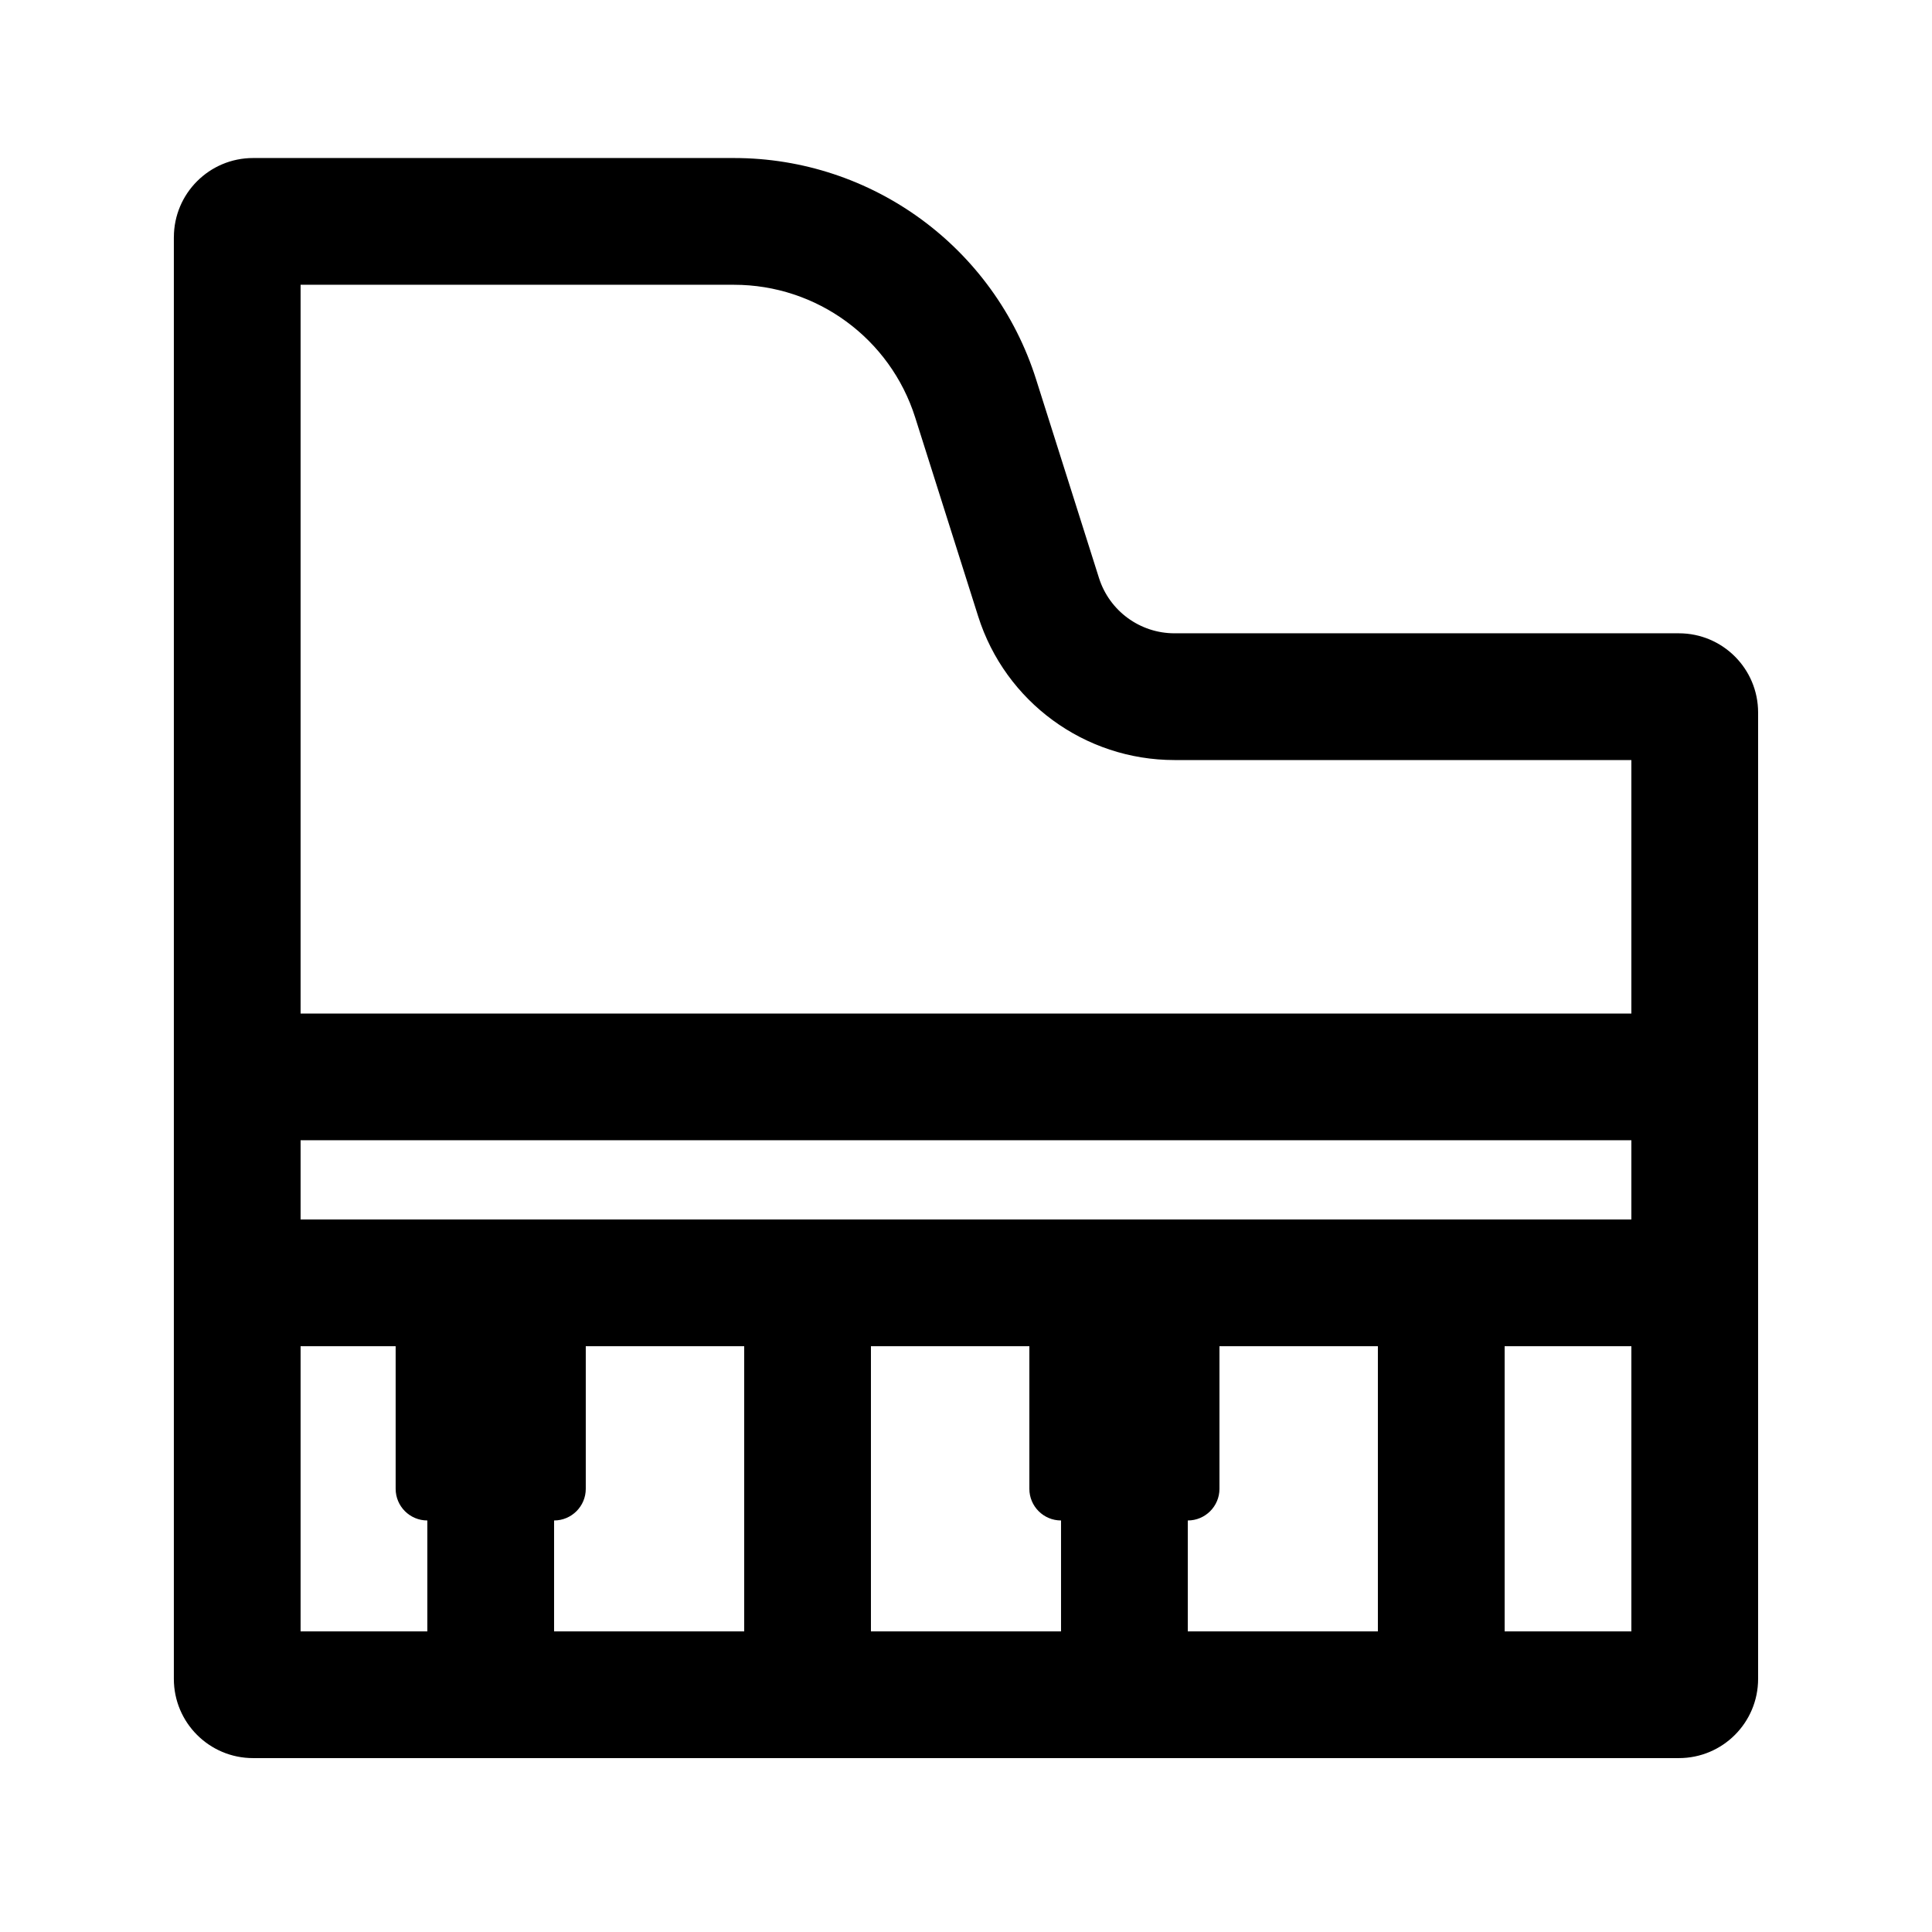 <?xml version="1.0" encoding="UTF-8"?>
<!-- Uploaded to: SVG Repo, www.svgrepo.com, Generator: SVG Repo Mixer Tools -->
<svg fill="#000000" width="800px" height="800px" version="1.1" viewBox="144 144 512 512" xmlns="http://www.w3.org/2000/svg">
 <path d="m190.08 206.87c0-11.594 9.398-20.992 20.992-20.992h127.44c36.609 0 68.996 23.719 80.051 58.621l16.68 52.676c2.766 8.727 10.859 14.656 20.012 14.656h133.67c11.594 0 20.992 9.398 20.992 20.992v256.1c0 11.594-9.398 20.992-20.992 20.992h-377.86c-11.594 0-20.992-9.398-20.992-20.992v-382.05zm386.25 138.55v67.176h-352.67v-193.13h114.85c21.965 0 41.398 14.234 48.027 35.172l16.684 52.68c7.184 22.688 28.238 38.102 52.031 38.102zm-235.11 155.34h-41.984v37.785c0 4.637-3.762 8.395-8.398 8.395v29.391h50.383zm235.11-33.59v-20.992h-352.67v20.992zm-109.16 33.59v37.785c0 4.637-3.758 8.395-8.395 8.395v29.391h50.379v-75.57zm-50.379 0h-41.984v75.57h50.379v-29.391c-4.637 0-8.395-3.758-8.395-8.395zm-167.94 0h-25.191v75.57h33.59v-29.391c-4.641 0-8.398-3.758-8.398-8.395zm327.48 75.57h-33.586v-75.57h33.586z" fill-rule="evenodd"/>
</svg>